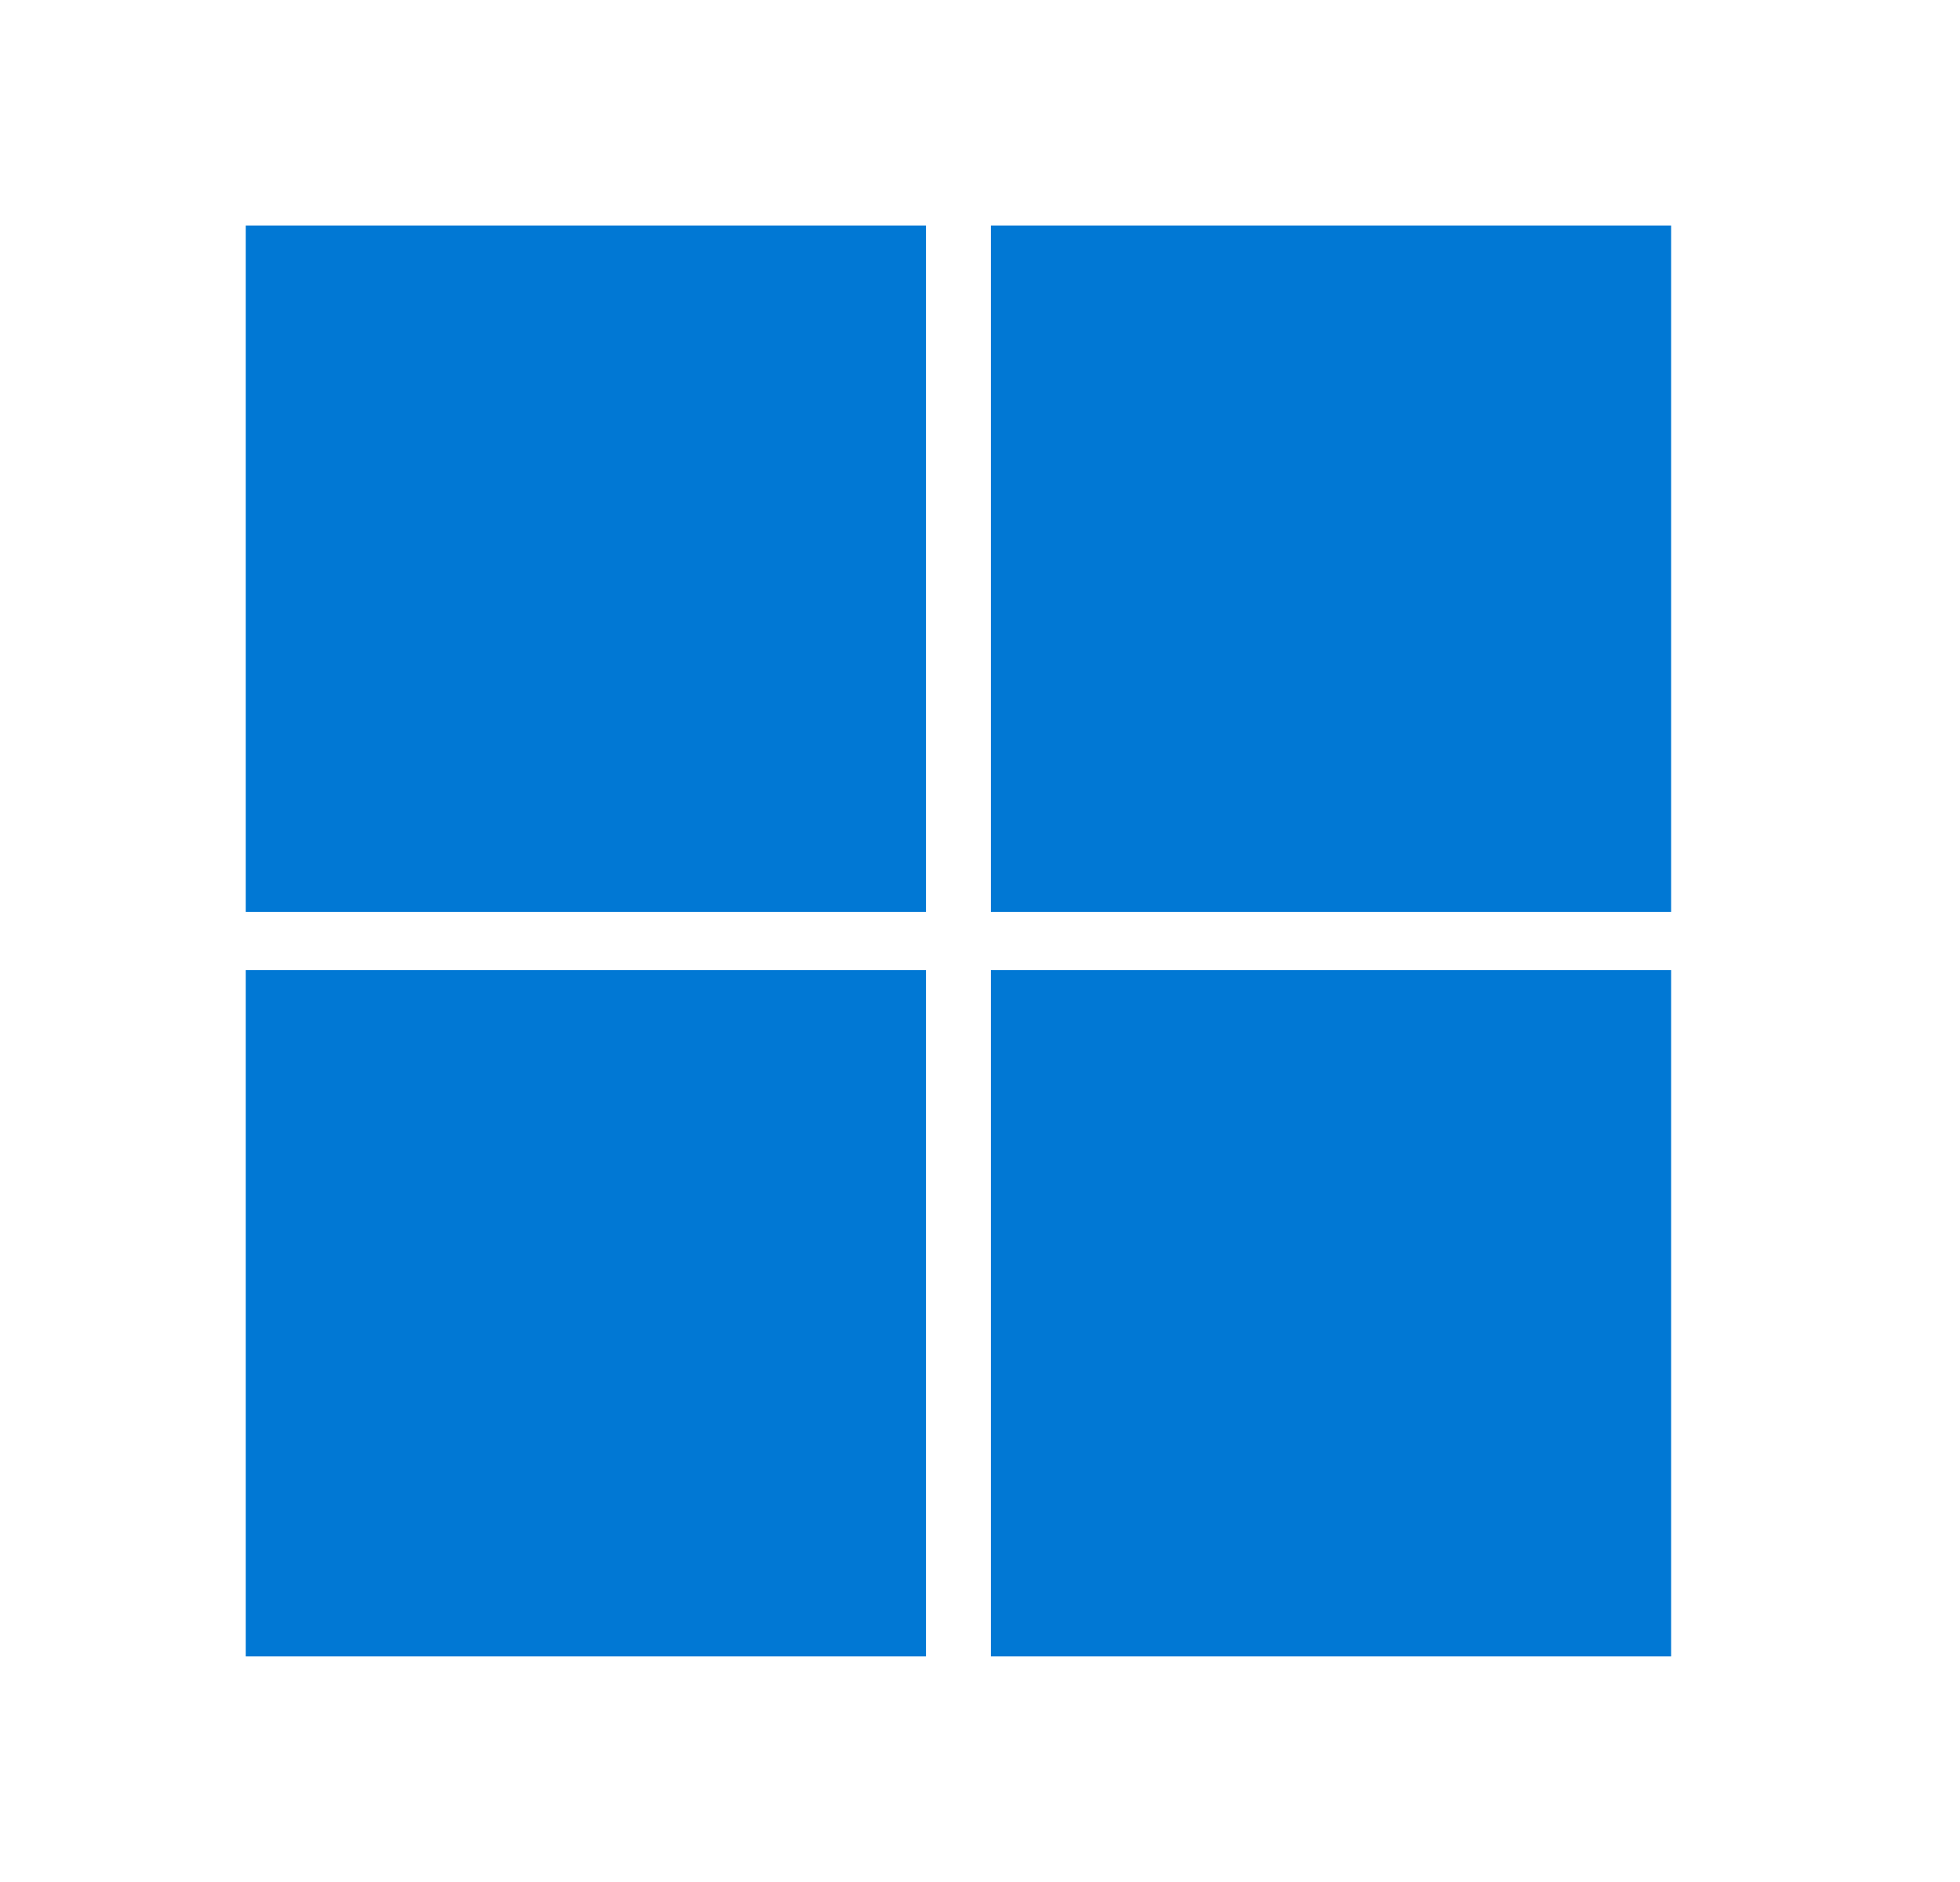 <?xml version="1.0" encoding="UTF-8"?> <svg xmlns="http://www.w3.org/2000/svg" width="25" height="24" viewBox="0 0 25 24" fill="none"><path d="M11.811 21.123H3.135V12.371H11.811V21.123Z" fill="#0178D4"></path><path d="M21.315 21.123H12.639V12.371H21.315V21.123Z" fill="#0178D4"></path><path d="M11.811 11.629H3.135V2.876H11.811V11.629Z" fill="#0178D4"></path><path d="M21.315 11.629H12.639V2.876H21.315V11.629Z" fill="#0178D4"></path></svg> 